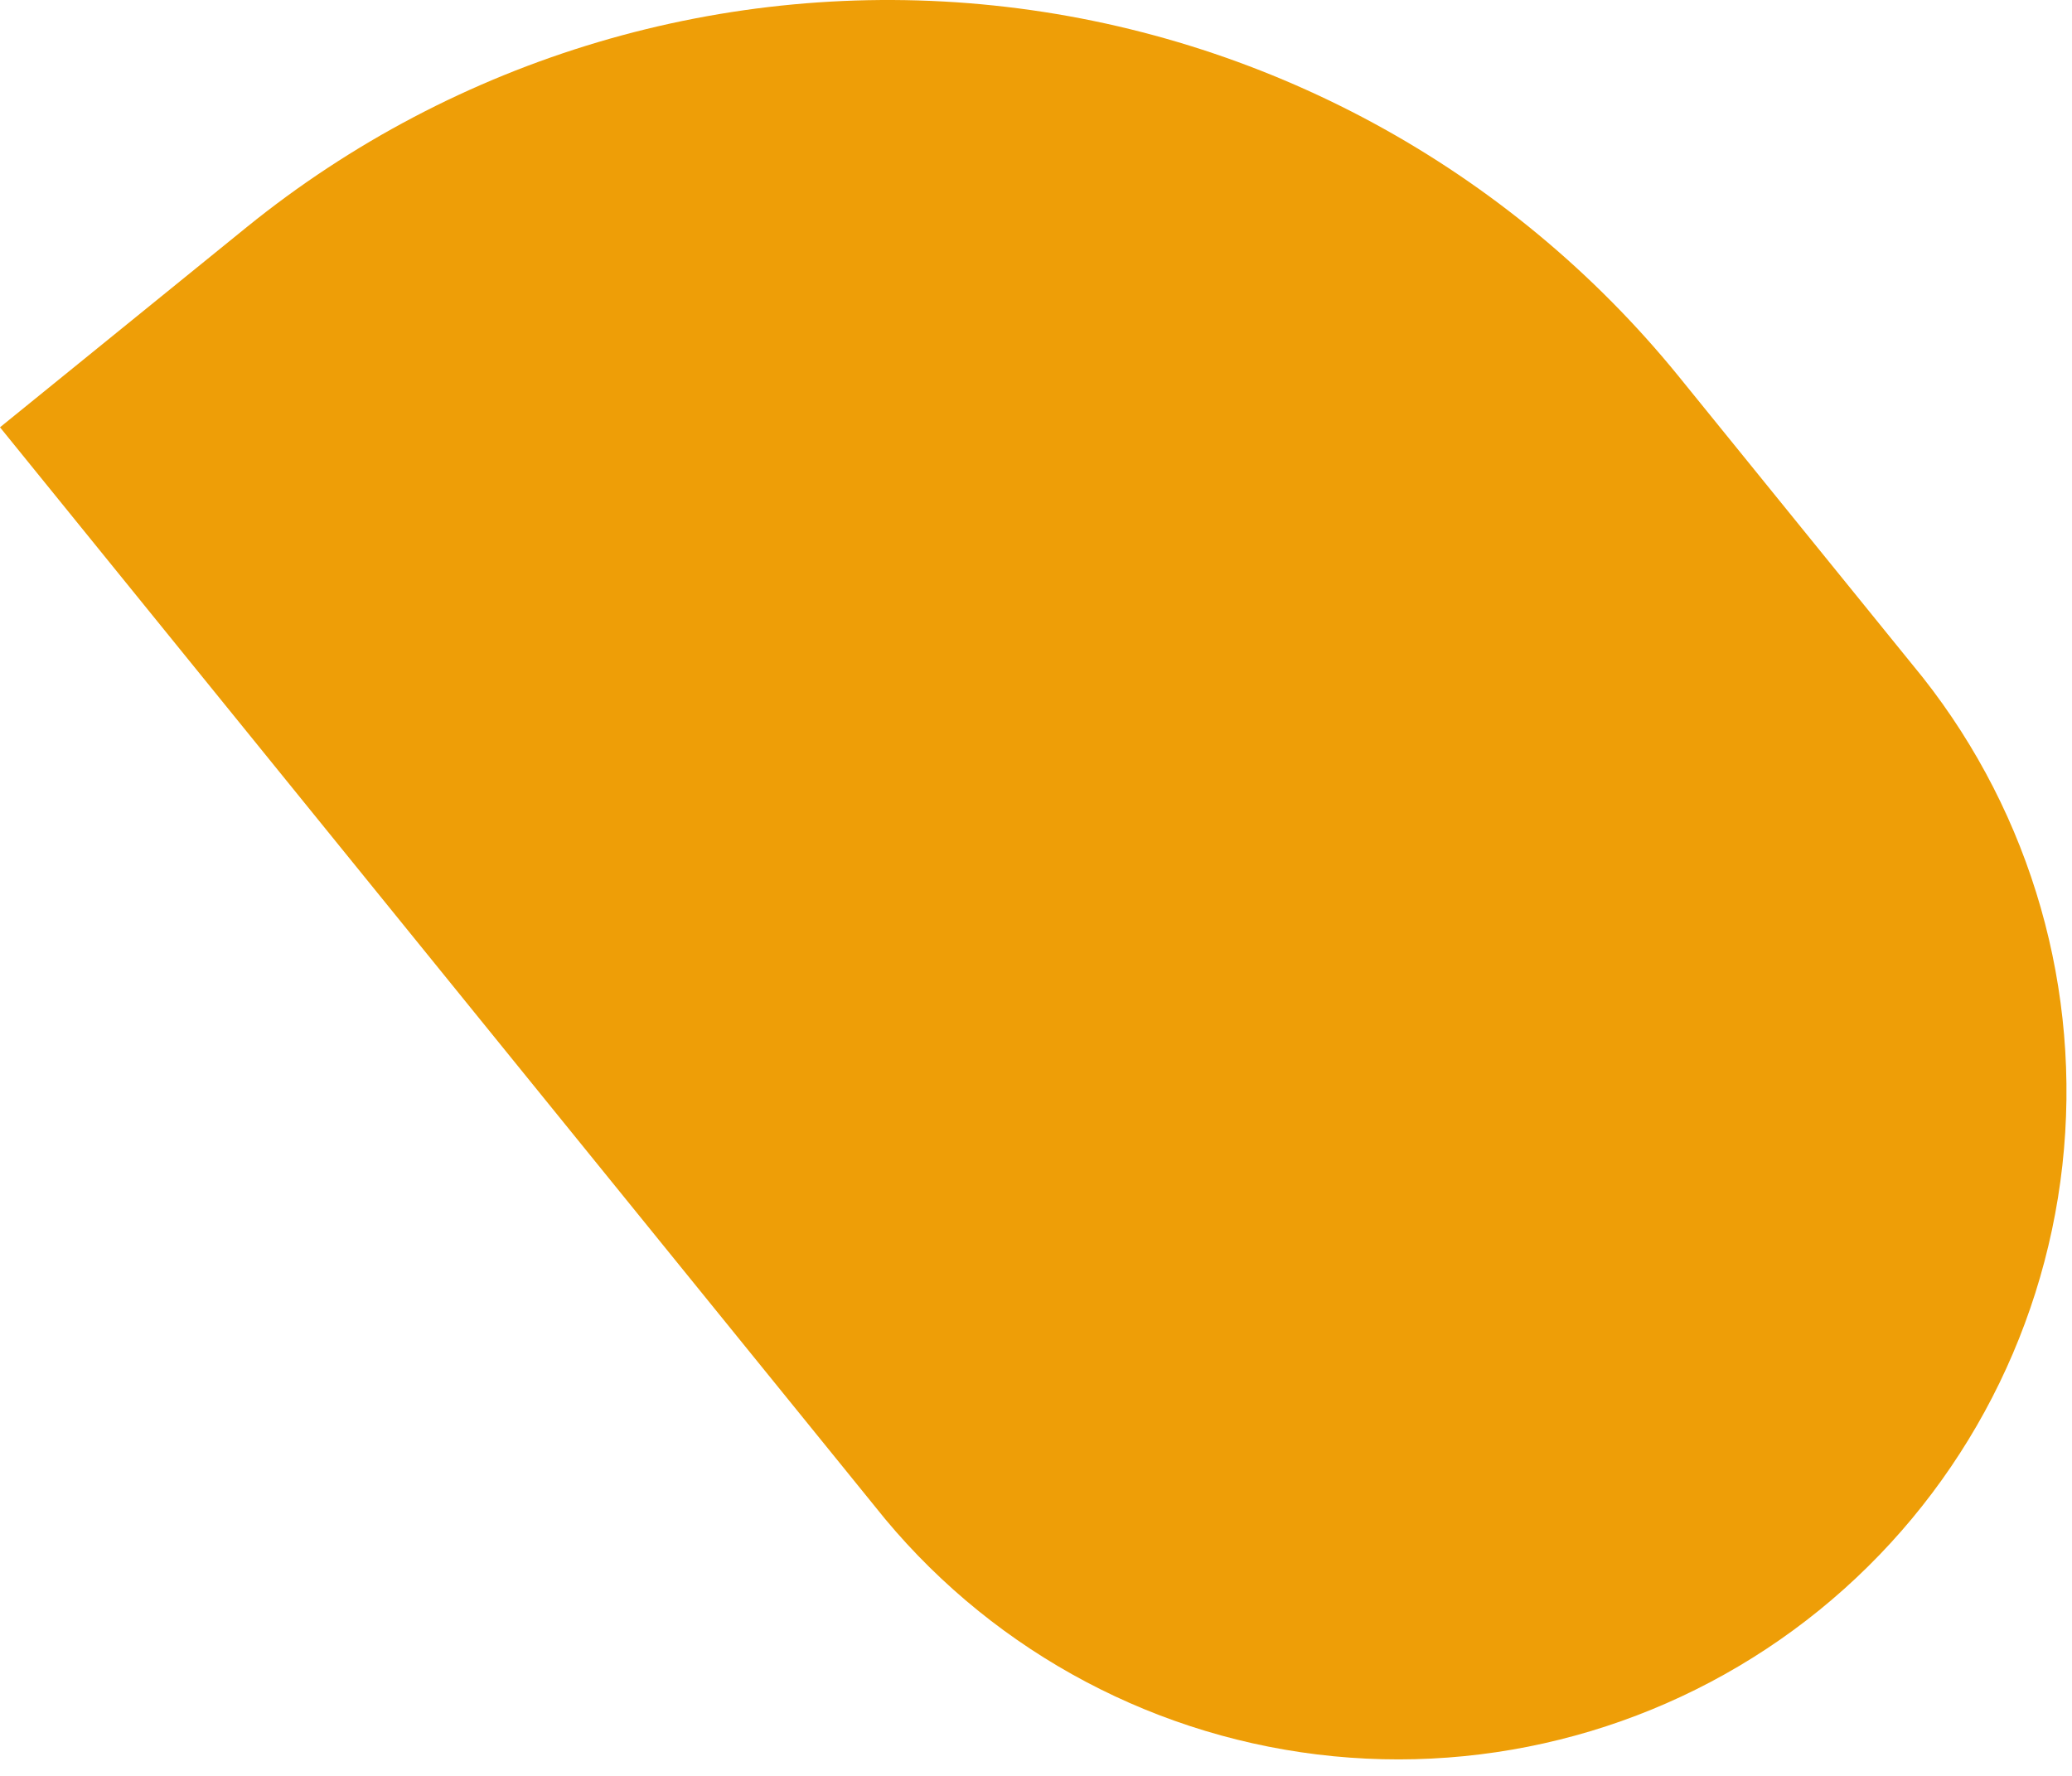 <?xml version="1.0" encoding="UTF-8"?> <svg xmlns="http://www.w3.org/2000/svg" width="119" height="102" viewBox="0 0 119 102" fill="none"><path d="M0 24.542L14.15 13.062C26.202 3.29 41.642 -1.294 57.074 0.316C72.506 1.927 86.666 9.602 96.44 21.652L110.44 38.922C116.686 46.841 119.563 56.902 118.448 66.926C117.332 76.951 112.314 86.133 104.48 92.486C96.646 98.839 86.625 101.851 76.586 100.872C66.548 99.892 57.298 94.999 50.84 87.252L0 24.542Z" fill="#EE9E07"></path></svg> 